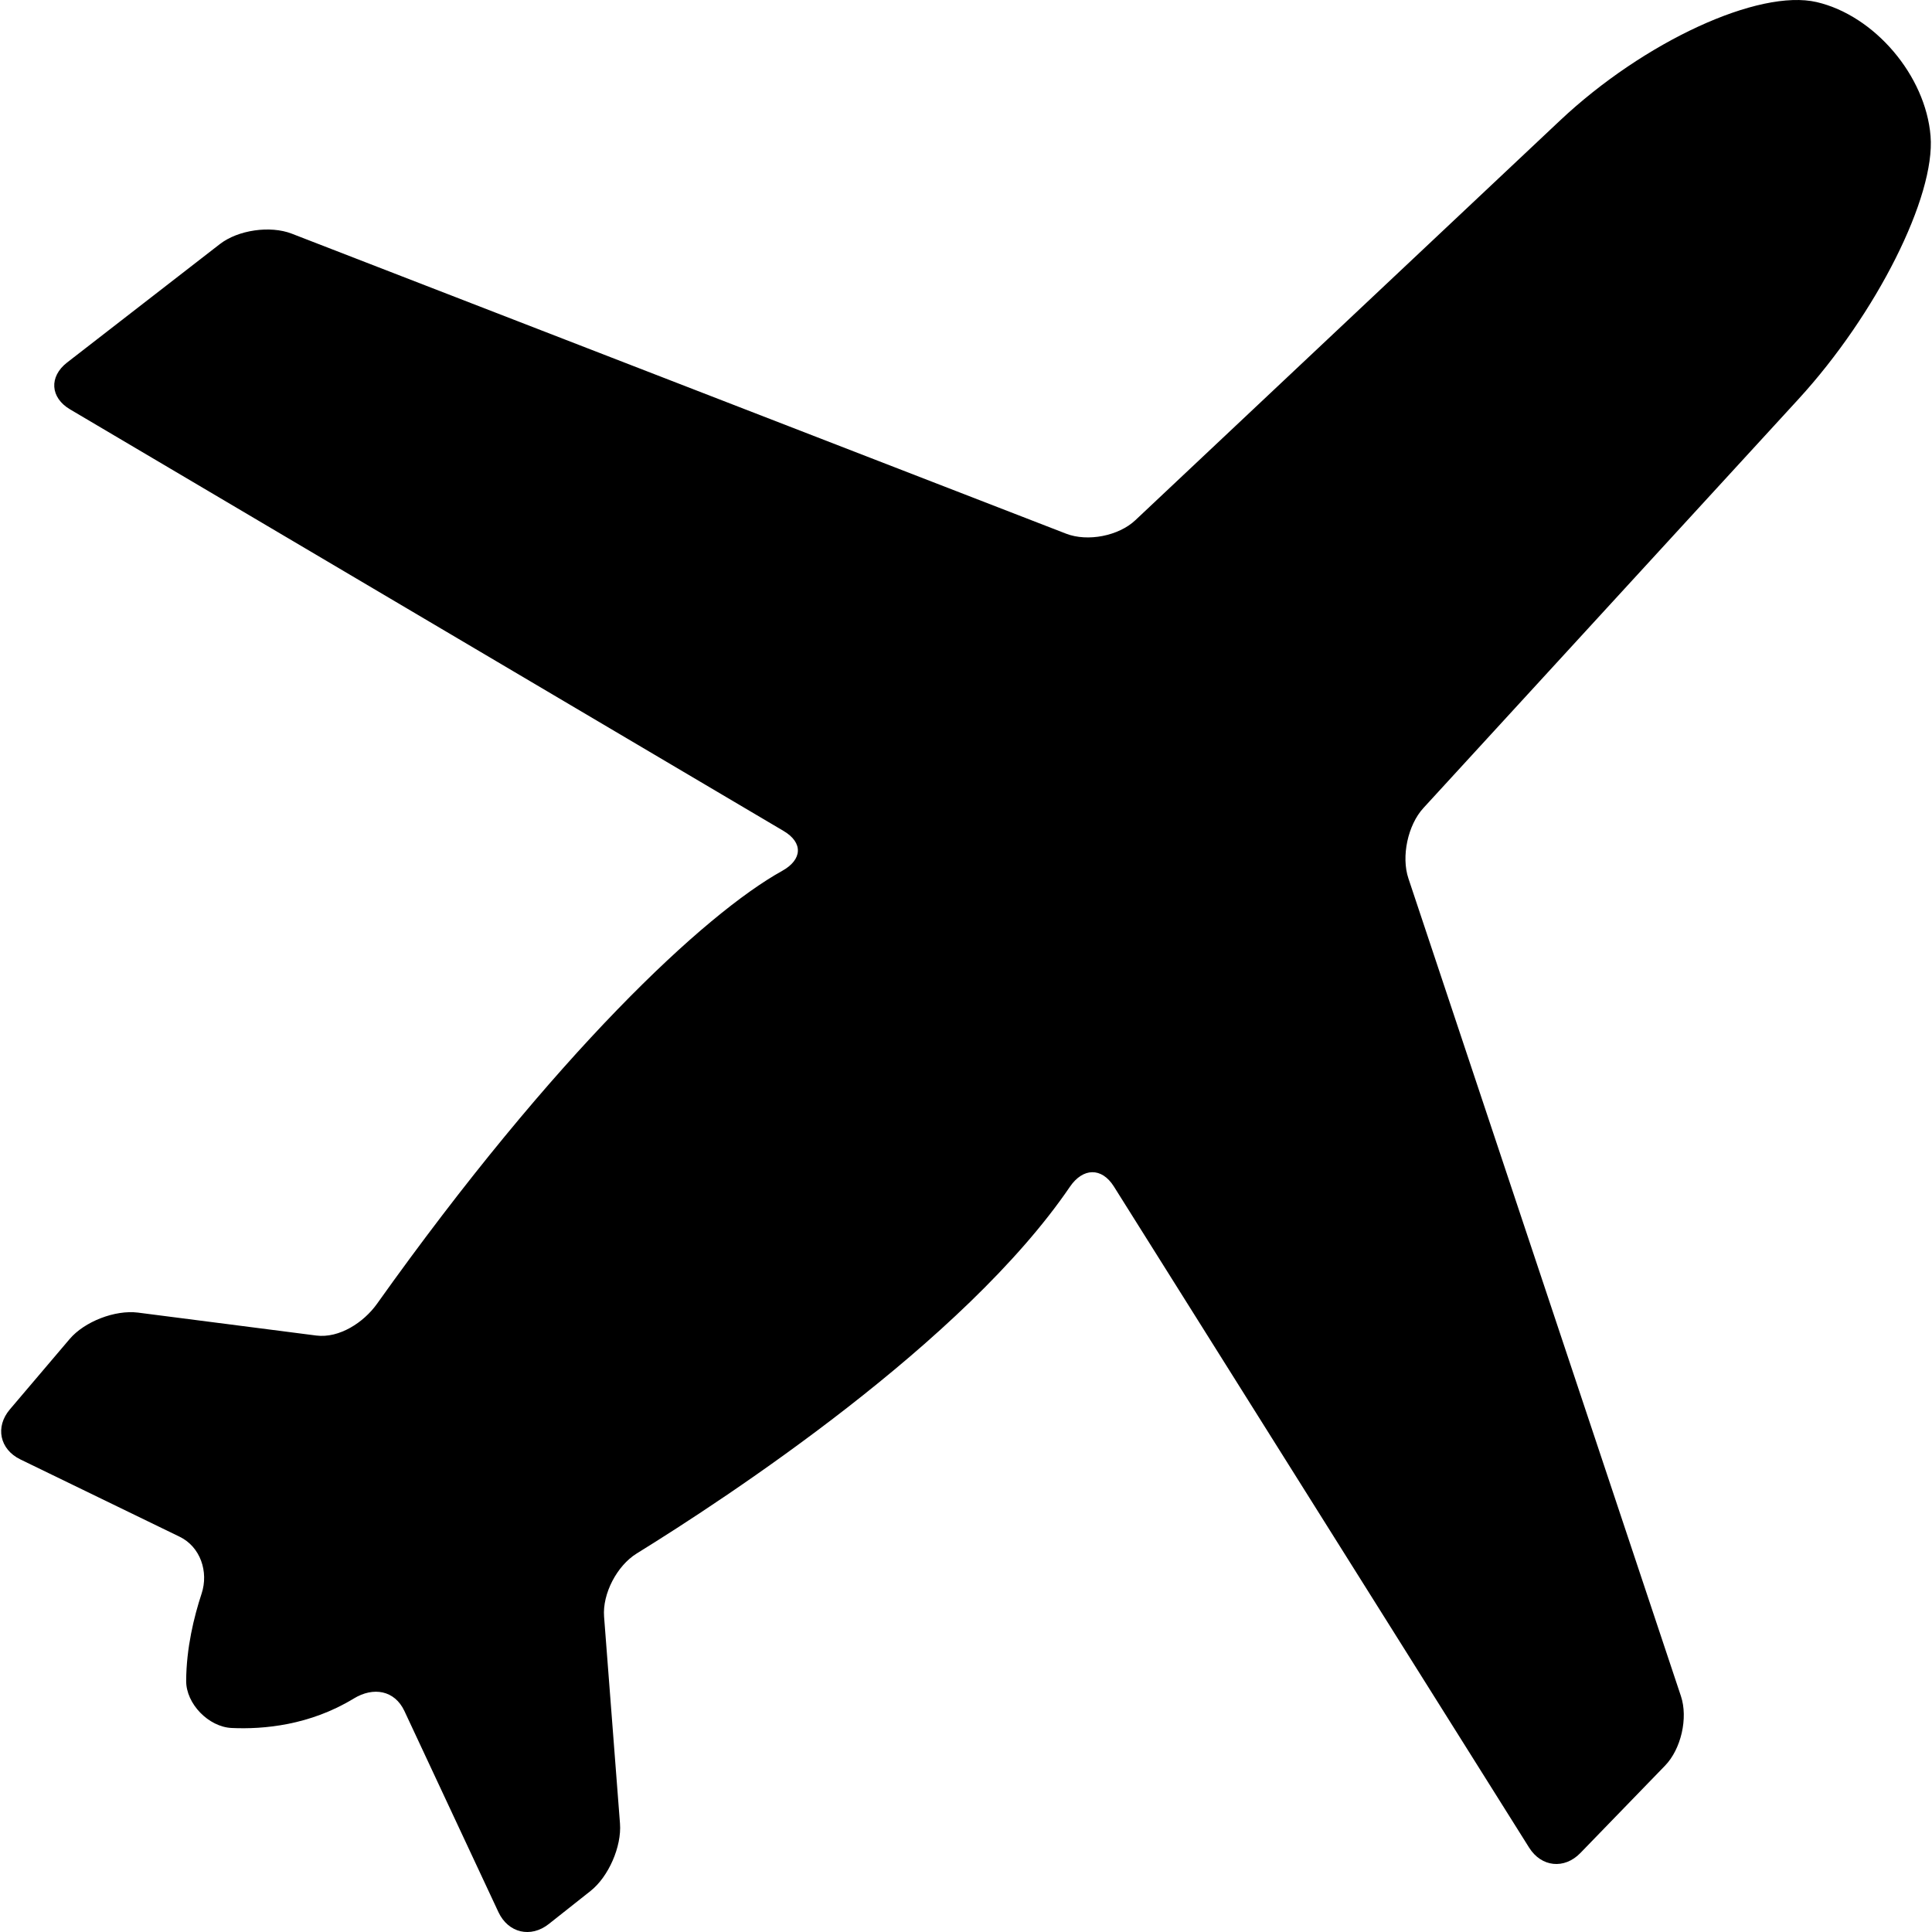 <svg xmlns="http://www.w3.org/2000/svg" xmlns:xlink="http://www.w3.org/1999/xlink" fill="#000000" id="Capa_1" width="800px" height="800px" viewBox="0 0 254.759 254.759" xml:space="preserve"><g>	<g>		<path d="M239.564,0.278c-7.636-1.783-22.799,5.204-33.86,15.618L149.717,68.59c-2.207,2.088-6.305,2.882-9.138,1.783   L38.461,30.807c-2.835-1.094-7.08-0.483-9.479,1.386L8.844,47.805c-2.399,1.864-2.226,4.627,0.392,6.174l94.086,55.592   c2.614,1.542,2.48,3.785-0.177,5.262c-10.216,5.666-29.951,24.101-53.434,57.093c-1.764,2.474-4.987,4.563-8.002,4.182   l-23.513-3.024c-3.015-0.383-7.054,1.176-9.019,3.49l-7.875,9.27c-1.967,2.314-1.347,5.269,1.386,6.6l20.995,10.192   c2.735,1.325,3.853,4.616,2.9,7.505c-1.008,3.057-2.011,7.168-2.035,11.495c-0.019,3.038,2.963,6.081,5.998,6.221   c4.219,0.196,10.3-0.354,16.092-3.878c2.595-1.587,5.4-1.106,6.69,1.643l12.396,26.514c1.291,2.754,4.264,3.453,6.648,1.563   l5.491-4.345c2.385-1.886,4.125-5.871,3.89-8.905l-2.098-27.274c-0.233-3.024,1.706-6.721,4.292-8.321   c11.892-7.351,43.17-27.857,57.132-48.36c1.713-2.516,4.191-2.604,5.806-0.032l54.75,87.171c1.615,2.576,4.644,2.89,6.758,0.71   l11.164-11.519c2.118-2.184,3.057-6.281,2.096-9.166l-35.938-107.833c-0.961-2.877-0.079-7.036,1.975-9.273l49.467-53.93   c10.268-11.199,18.066-26.722,17.412-34.684C253.919,9.969,247.199,2.065,239.564,0.278z"></path>	</g></g></svg>
